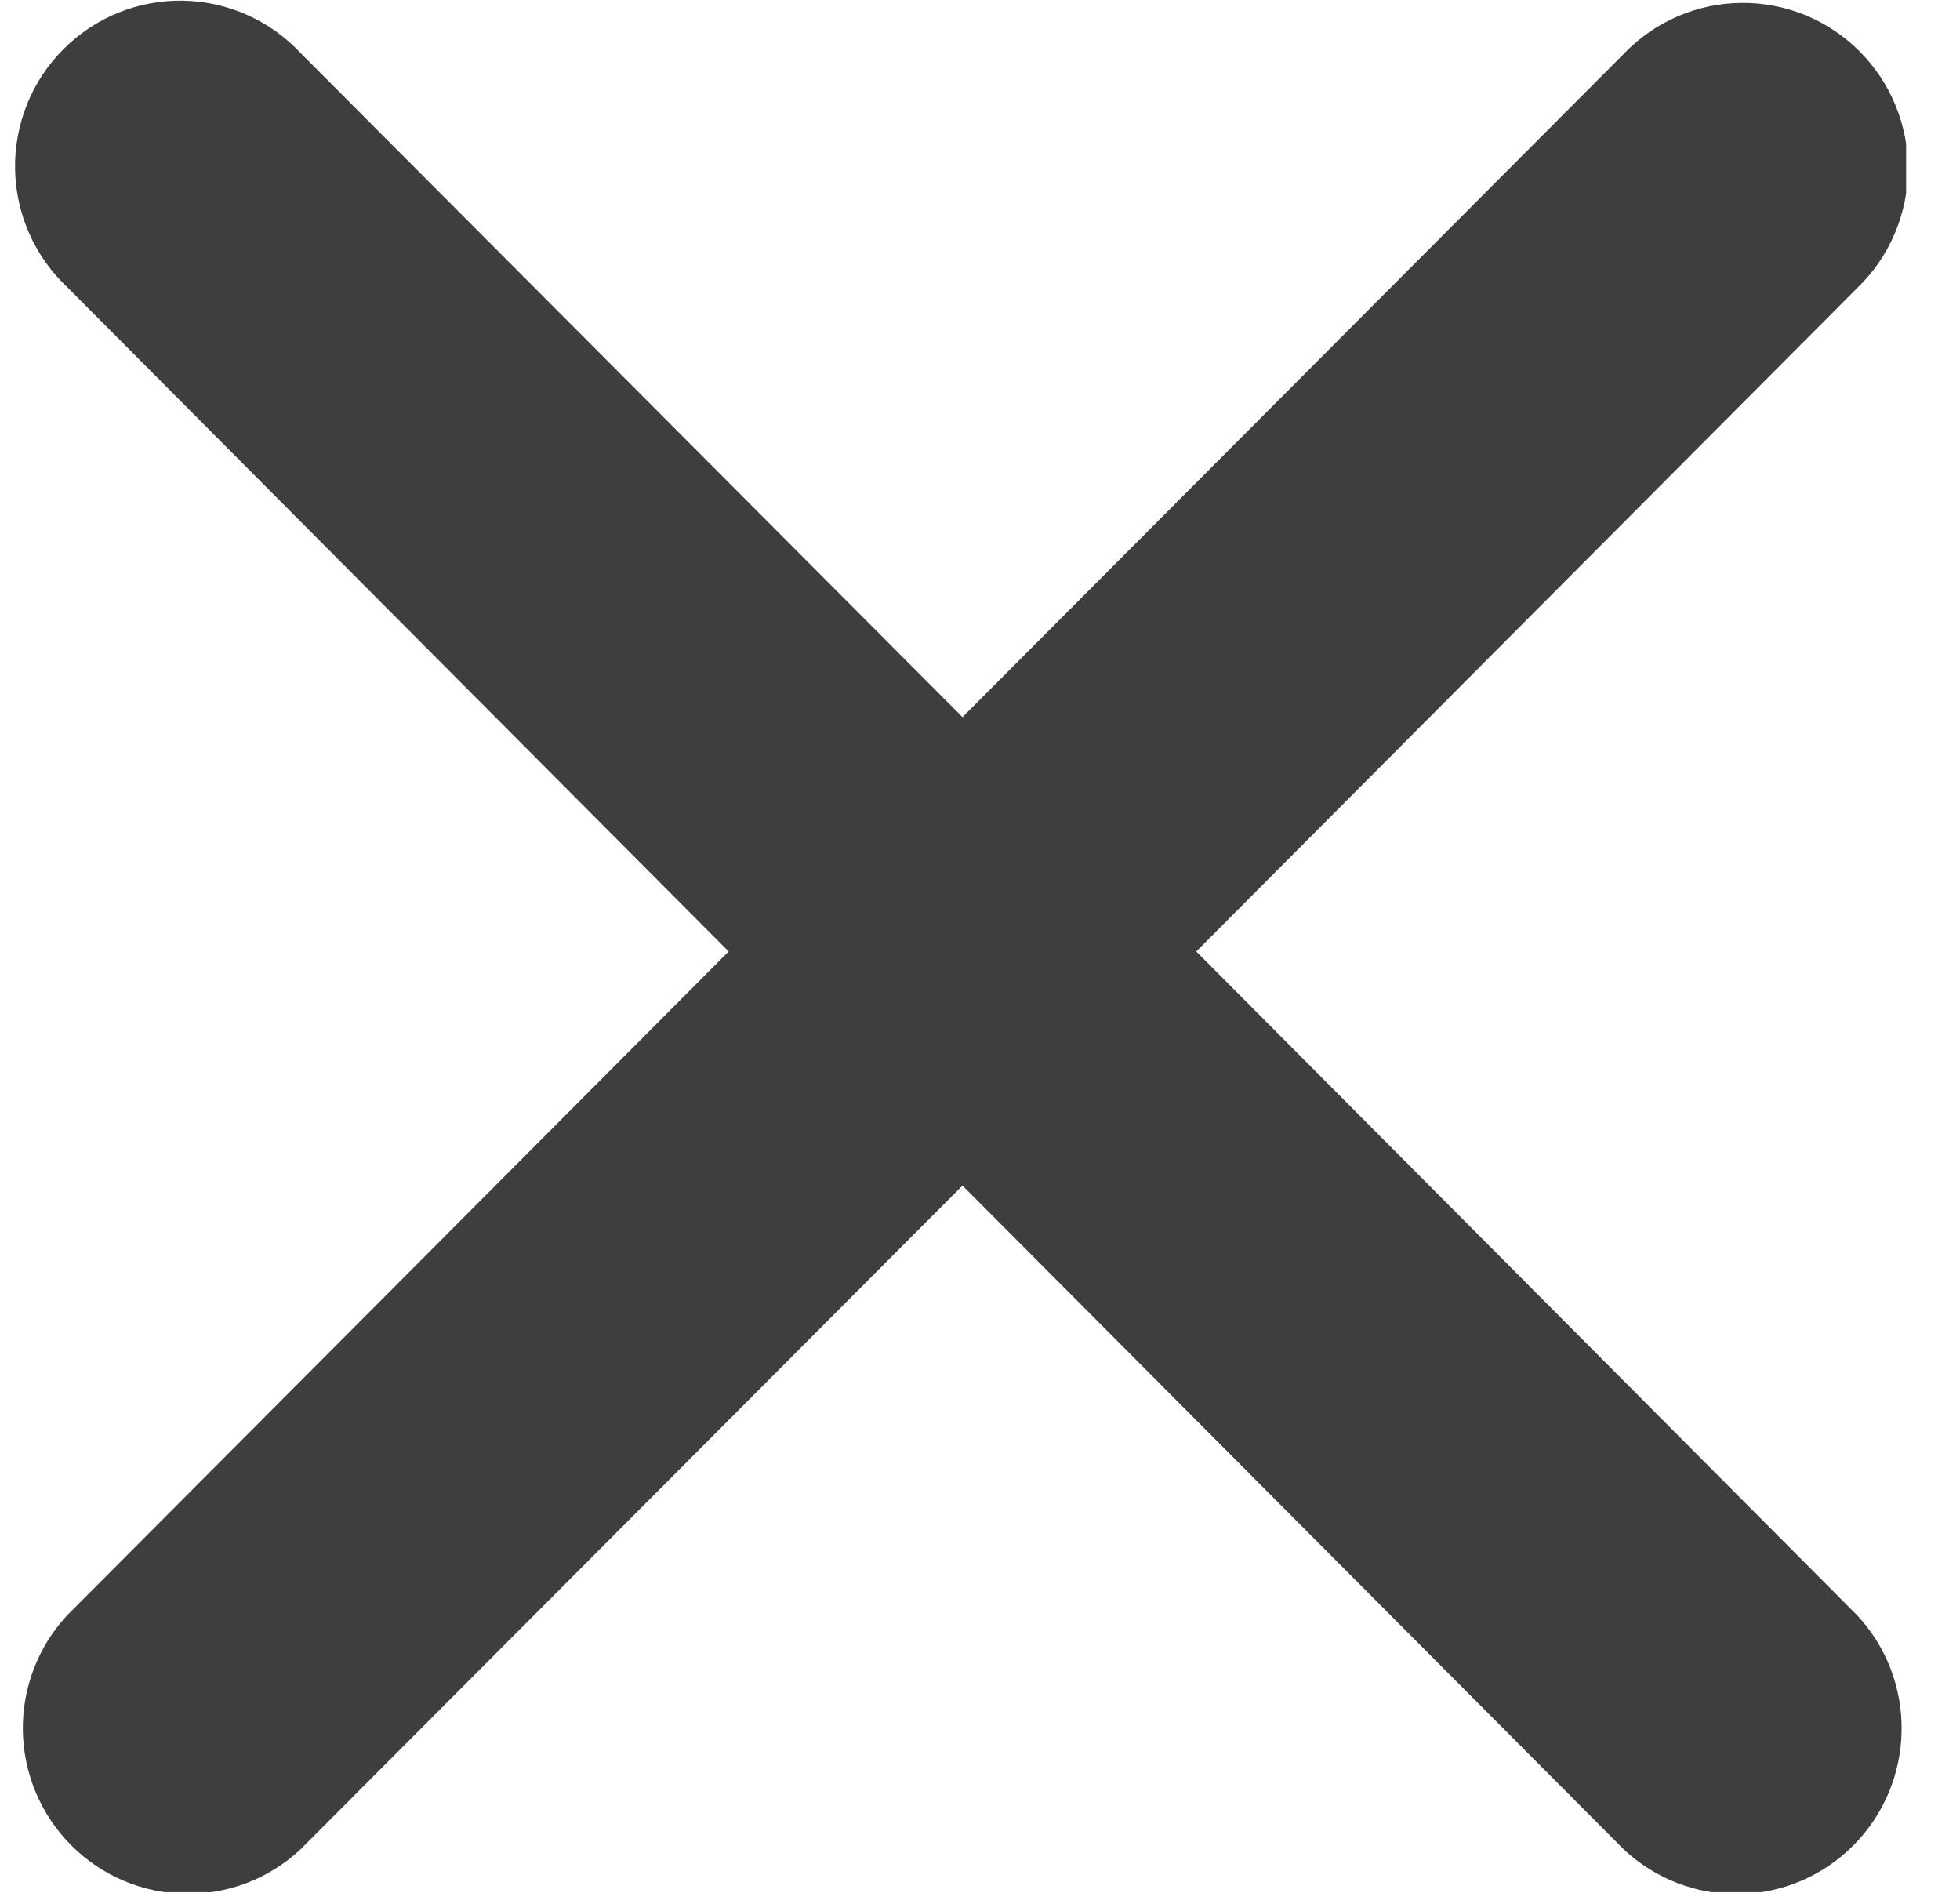 <?xml version="1.0" encoding="UTF-8"?> <svg xmlns="http://www.w3.org/2000/svg" width="29" height="28" viewBox="0 0 29 28" fill="none"><g clip-path="url(#clip0_3_158)"><path d="M27.484 4.256C27.718 4.03 27.904 3.76 28.032 3.461C28.16 3.162 28.228 2.841 28.231 2.515C28.234 2.19 28.172 1.867 28.049 1.566C27.927 1.265 27.745 0.991 27.516 0.761C27.287 0.531 27.014 0.349 26.714 0.225C26.414 0.102 26.092 0.04 25.768 0.043C25.444 0.045 25.123 0.113 24.825 0.241C24.527 0.369 24.257 0.556 24.032 0.79L14.241 10.608L4.453 0.79C4.229 0.549 3.959 0.356 3.66 0.222C3.36 0.088 3.037 0.016 2.709 0.01C2.381 0.004 2.055 0.065 1.751 0.188C1.446 0.311 1.17 0.495 0.938 0.728C0.706 0.96 0.523 1.237 0.4 1.543C0.278 1.848 0.217 2.175 0.223 2.504C0.229 2.833 0.301 3.157 0.434 3.458C0.568 3.758 0.76 4.029 1 4.253L10.781 14.075L0.994 23.894C0.562 24.358 0.327 24.973 0.338 25.607C0.35 26.242 0.606 26.848 1.054 27.297C1.501 27.746 2.105 28.003 2.738 28.014C3.371 28.026 3.983 27.79 4.446 27.357L14.241 17.538L24.028 27.36C24.491 27.793 25.104 28.029 25.737 28.018C26.37 28.006 26.974 27.749 27.421 27.3C27.869 26.851 28.125 26.245 28.136 25.611C28.148 24.976 27.913 24.361 27.481 23.897L17.7 14.075L27.484 4.256Z" fill="#3E3E3E"></path></g><defs><clipPath id="clip0_3_158"><rect width="27.98" height="27.98" fill="white" transform="translate(0.223 0.01)"></rect></clipPath></defs></svg> 